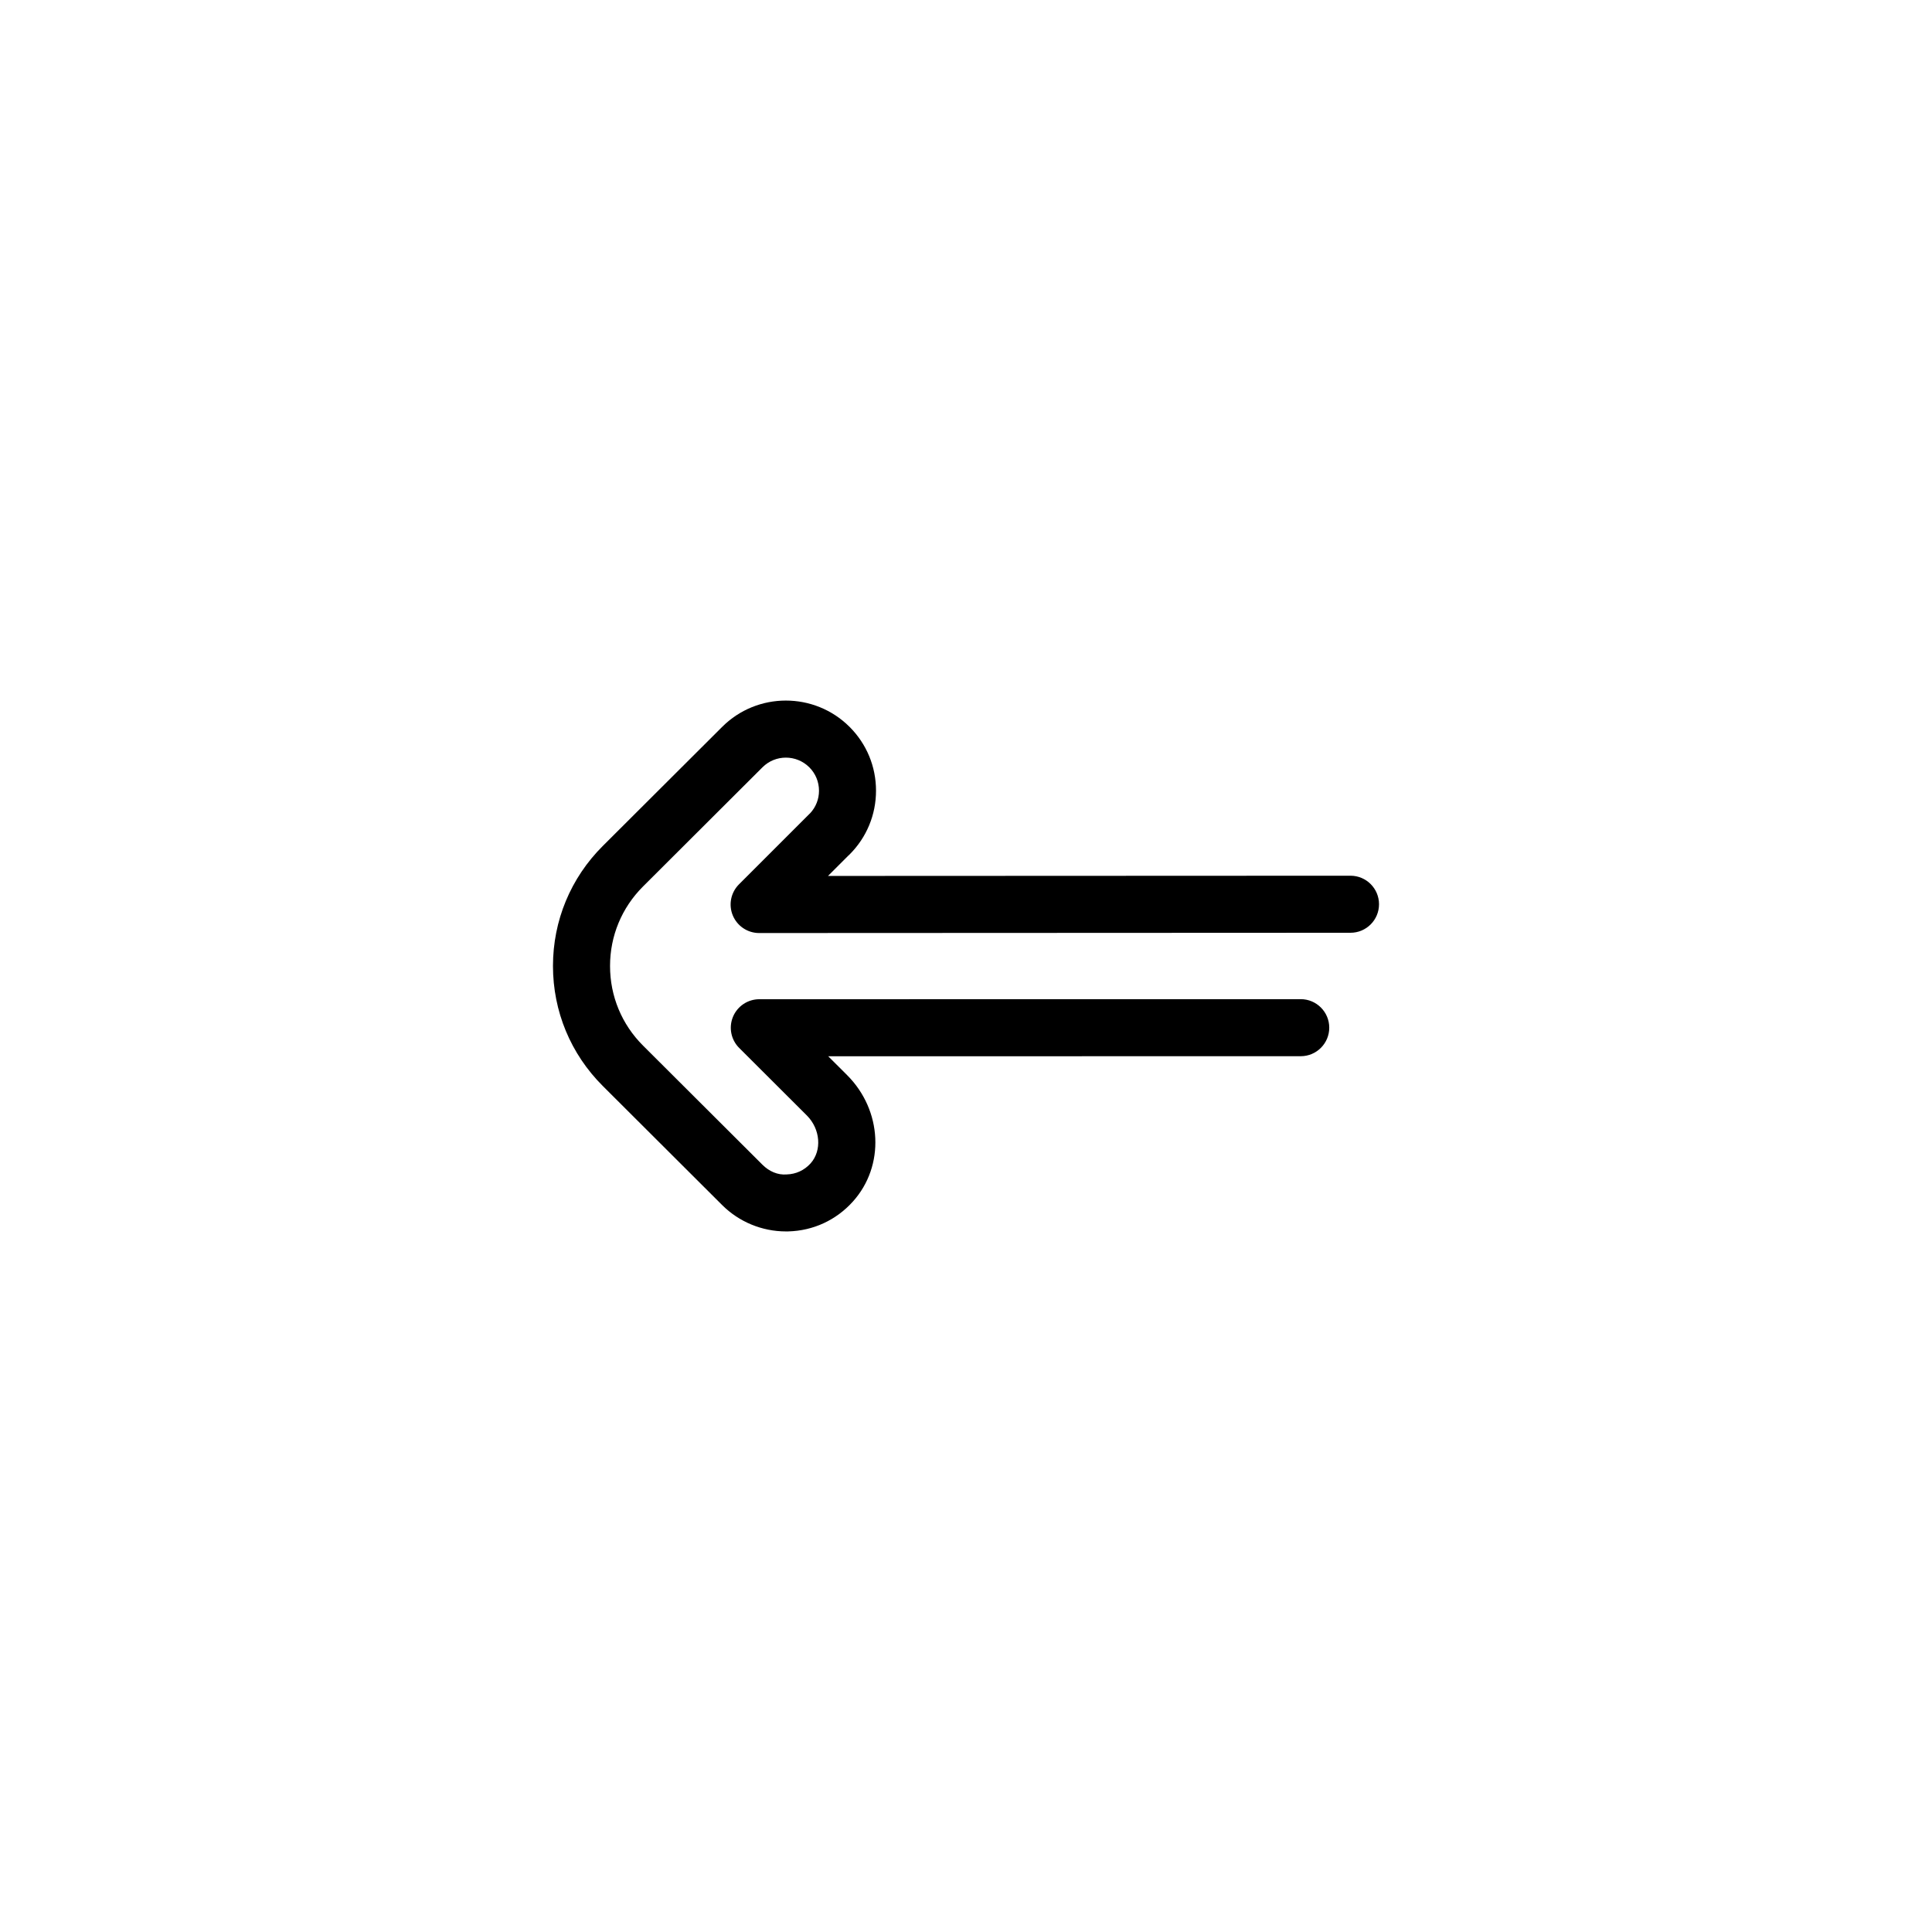 <?xml version="1.0" encoding="UTF-8"?>
<!-- The Best Svg Icon site in the world: iconSvg.co, Visit us! https://iconsvg.co -->
<svg fill="#000000" width="800px" height="800px" version="1.1" viewBox="144 144 512 512" xmlns="http://www.w3.org/2000/svg">
 <path d="m352.27 470.34c-6.301 0-12.434-2.527-16.902-6.996l-31.629-31.555c-8.504-8.484-13.191-19.773-13.195-31.789 0-12.016 4.684-23.312 13.191-31.801l31.641-31.562c9.305-9.305 24.461-9.309 33.781 0.004 4.516 4.516 6.996 10.516 6.996 16.898 0 6.383-2.488 12.383-6.996 16.895-0.117 0.117-0.238 0.227-0.359 0.332l-5.367 5.367 138.46-0.059h0.004c4.172 0 7.559 3.379 7.559 7.559 0 4.172-3.379 7.559-7.551 7.559l-156.72 0.07c-3.055 0-5.809-1.84-6.984-4.664-1.176-2.828-0.523-6.074 1.637-8.238l18.621-18.617c0.086-0.086 0.172-0.172 0.262-0.25 1.5-1.621 2.324-3.719 2.324-5.945 0-2.344-0.91-4.551-2.57-6.207-3.422-3.414-8.988-3.422-12.41 0l-31.645 31.574c-5.648 5.633-8.758 13.125-8.75 21.098 0 7.977 3.109 15.461 8.75 21.09l31.641 31.562c1.727 1.727 4.019 2.785 6.445 2.57 2.43-0.066 4.664-1.102 6.301-2.918 3.066-3.41 2.621-9.113-0.992-12.715l-17.922-17.887c-2.168-2.16-2.816-5.41-1.648-8.238 1.168-2.828 3.926-4.672 6.984-4.672l143.48-0.016c4.172 0 7.559 3.387 7.559 7.559 0 4.172-3.387 7.559-7.559 7.559l-125.22 0.016 4.988 4.977c9.375 9.352 10.055 24.078 1.551 33.523-4.434 4.934-10.52 7.742-17.133 7.914-0.207 0-0.418 0.004-0.625 0.004z"/>
</svg>